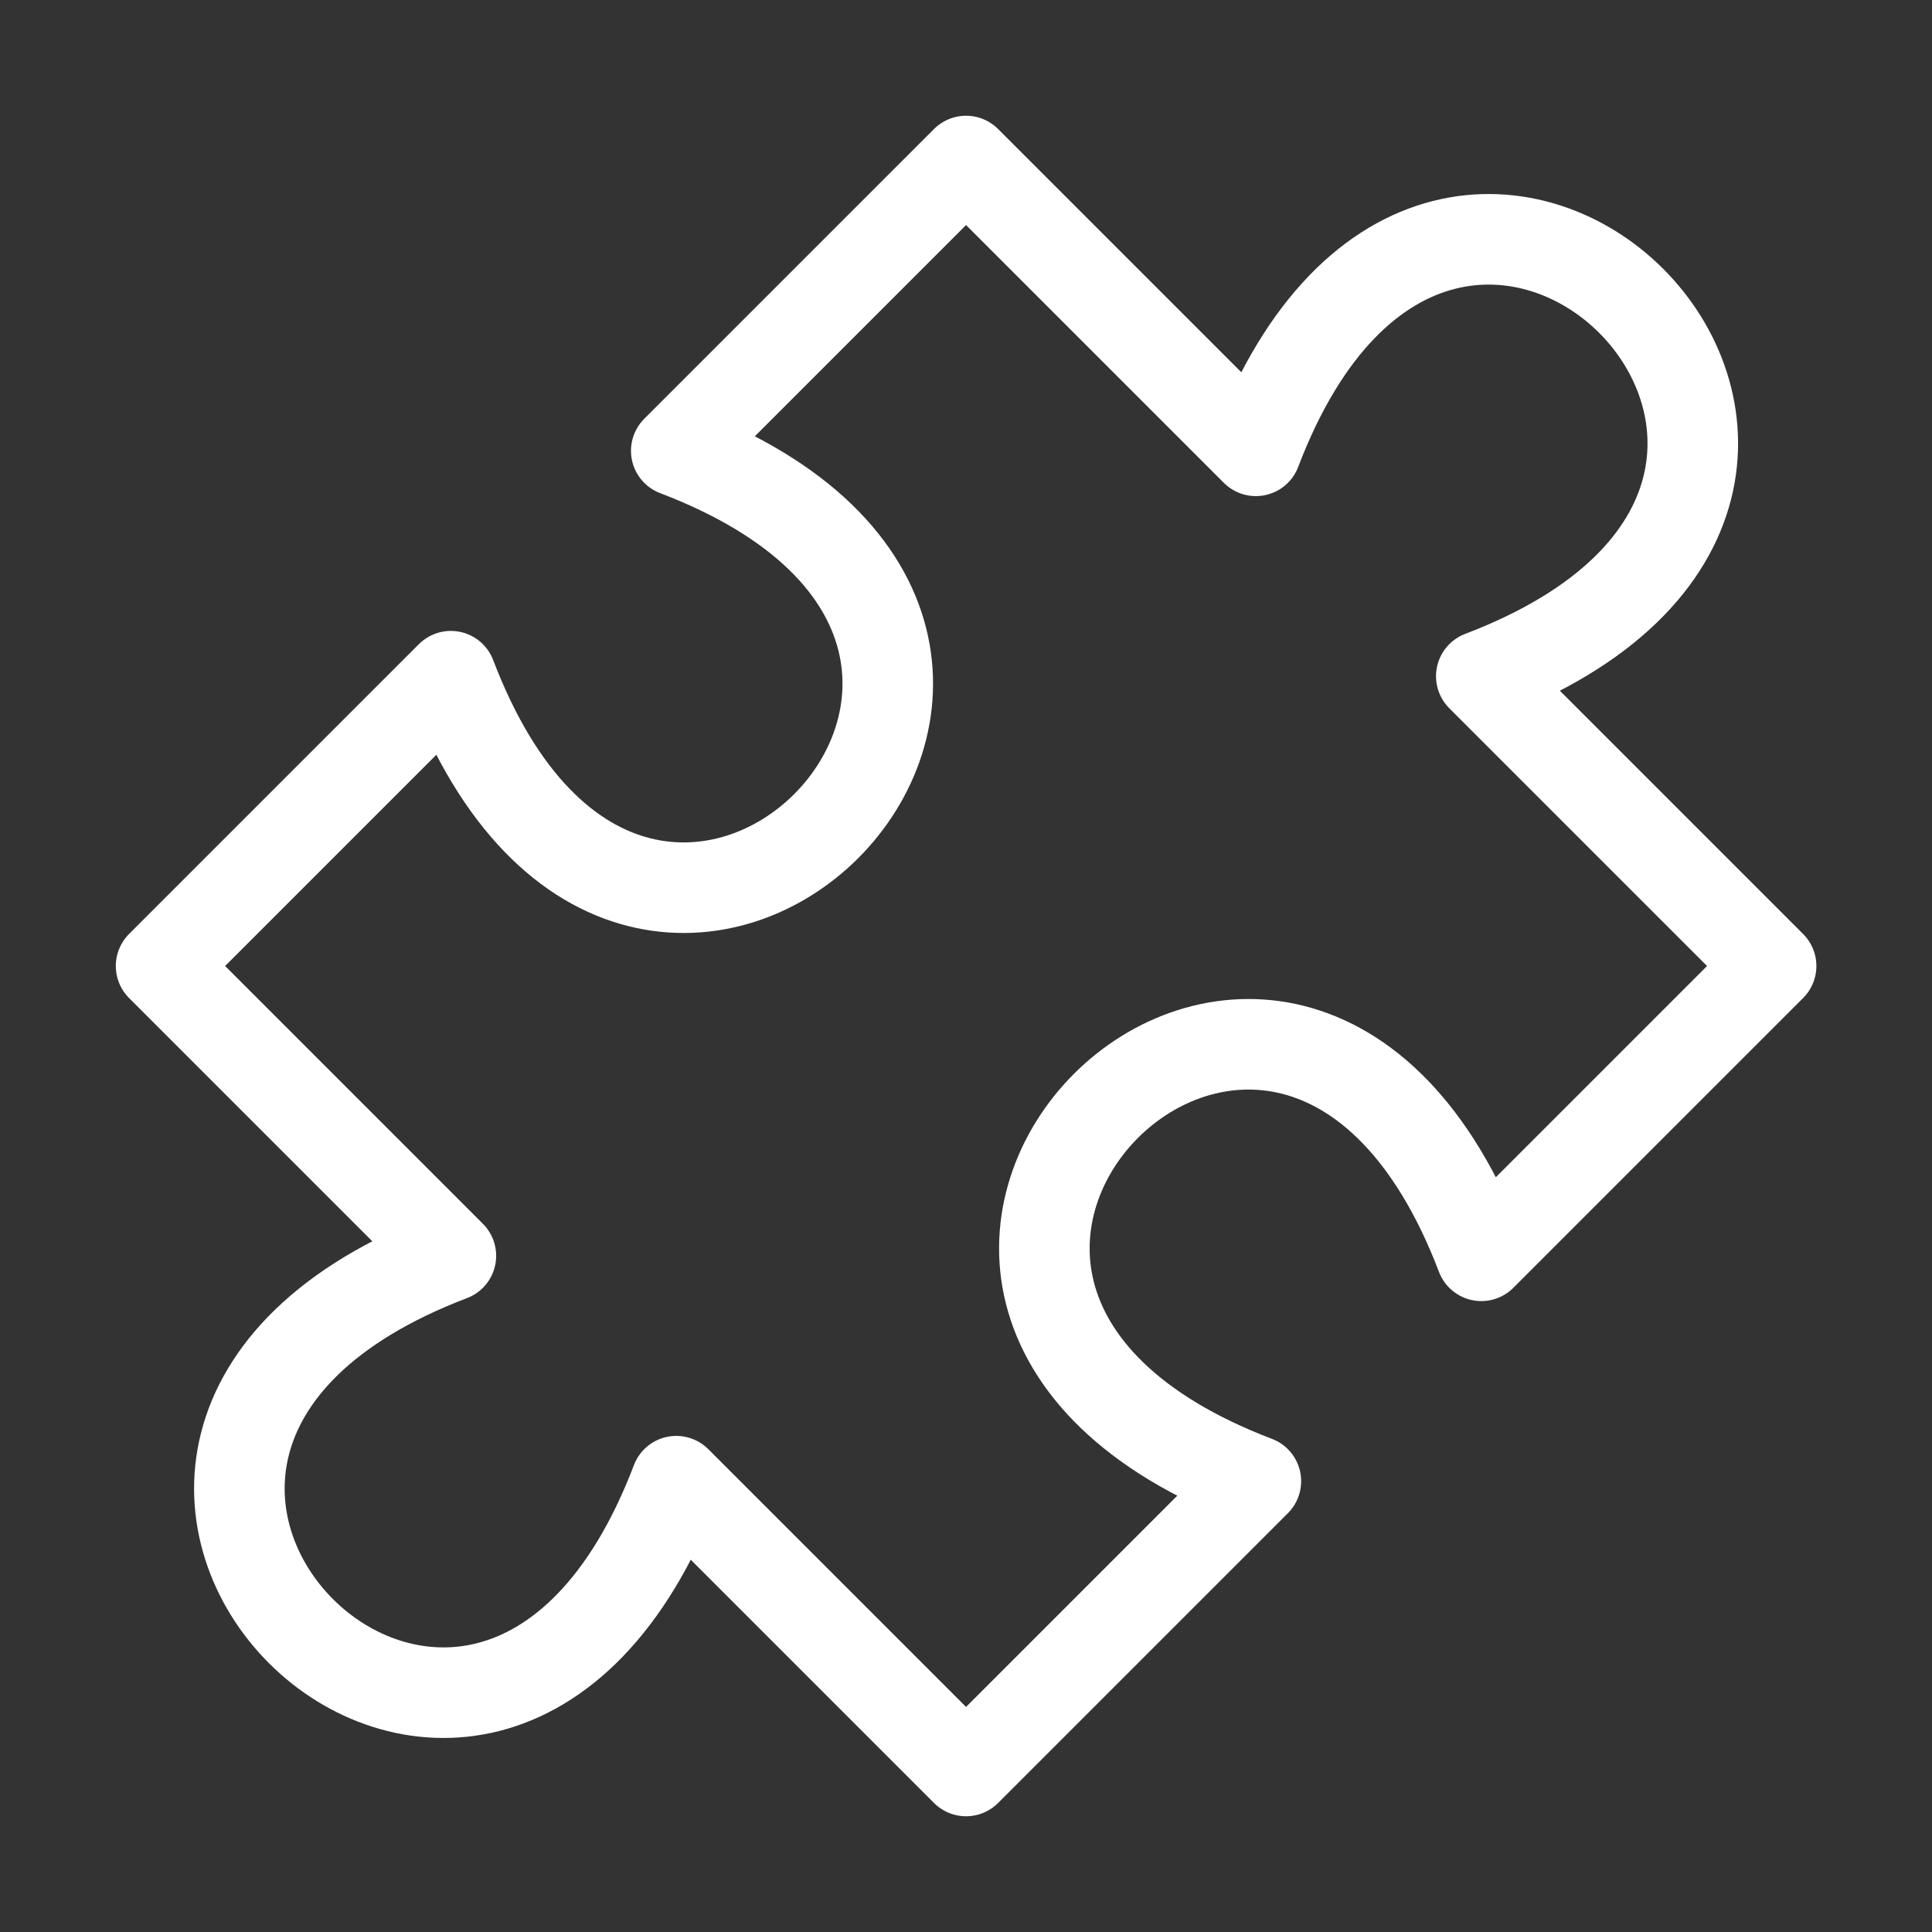 <svg width="32" height="32" viewBox="0 0 32 32" fill="none" xmlns="http://www.w3.org/2000/svg">
<rect x="0" y="0" width="32" height="32" fill="#333333" stroke="none"/>
<g id="seamlessly integrated">
<path id="Icon" d="M16.001 2.667L20.801 7.467C24.001 -0.933 32.935 8 24.535 11.2L29.335 16L24.535 20.8C21.335 12.4 12.401 21.333 20.801 24.533L16.001 29.333L11.201 24.533C8.001 32.933 -0.932 24 7.468 20.8L2.668 16L7.468 11.2C10.668 19.6 19.601 10.667 11.201 7.467L16.001 2.667Z" stroke="white" stroke-width="1.5" stroke-linecap="round" stroke-linejoin="round"/>
</g>
</svg>
